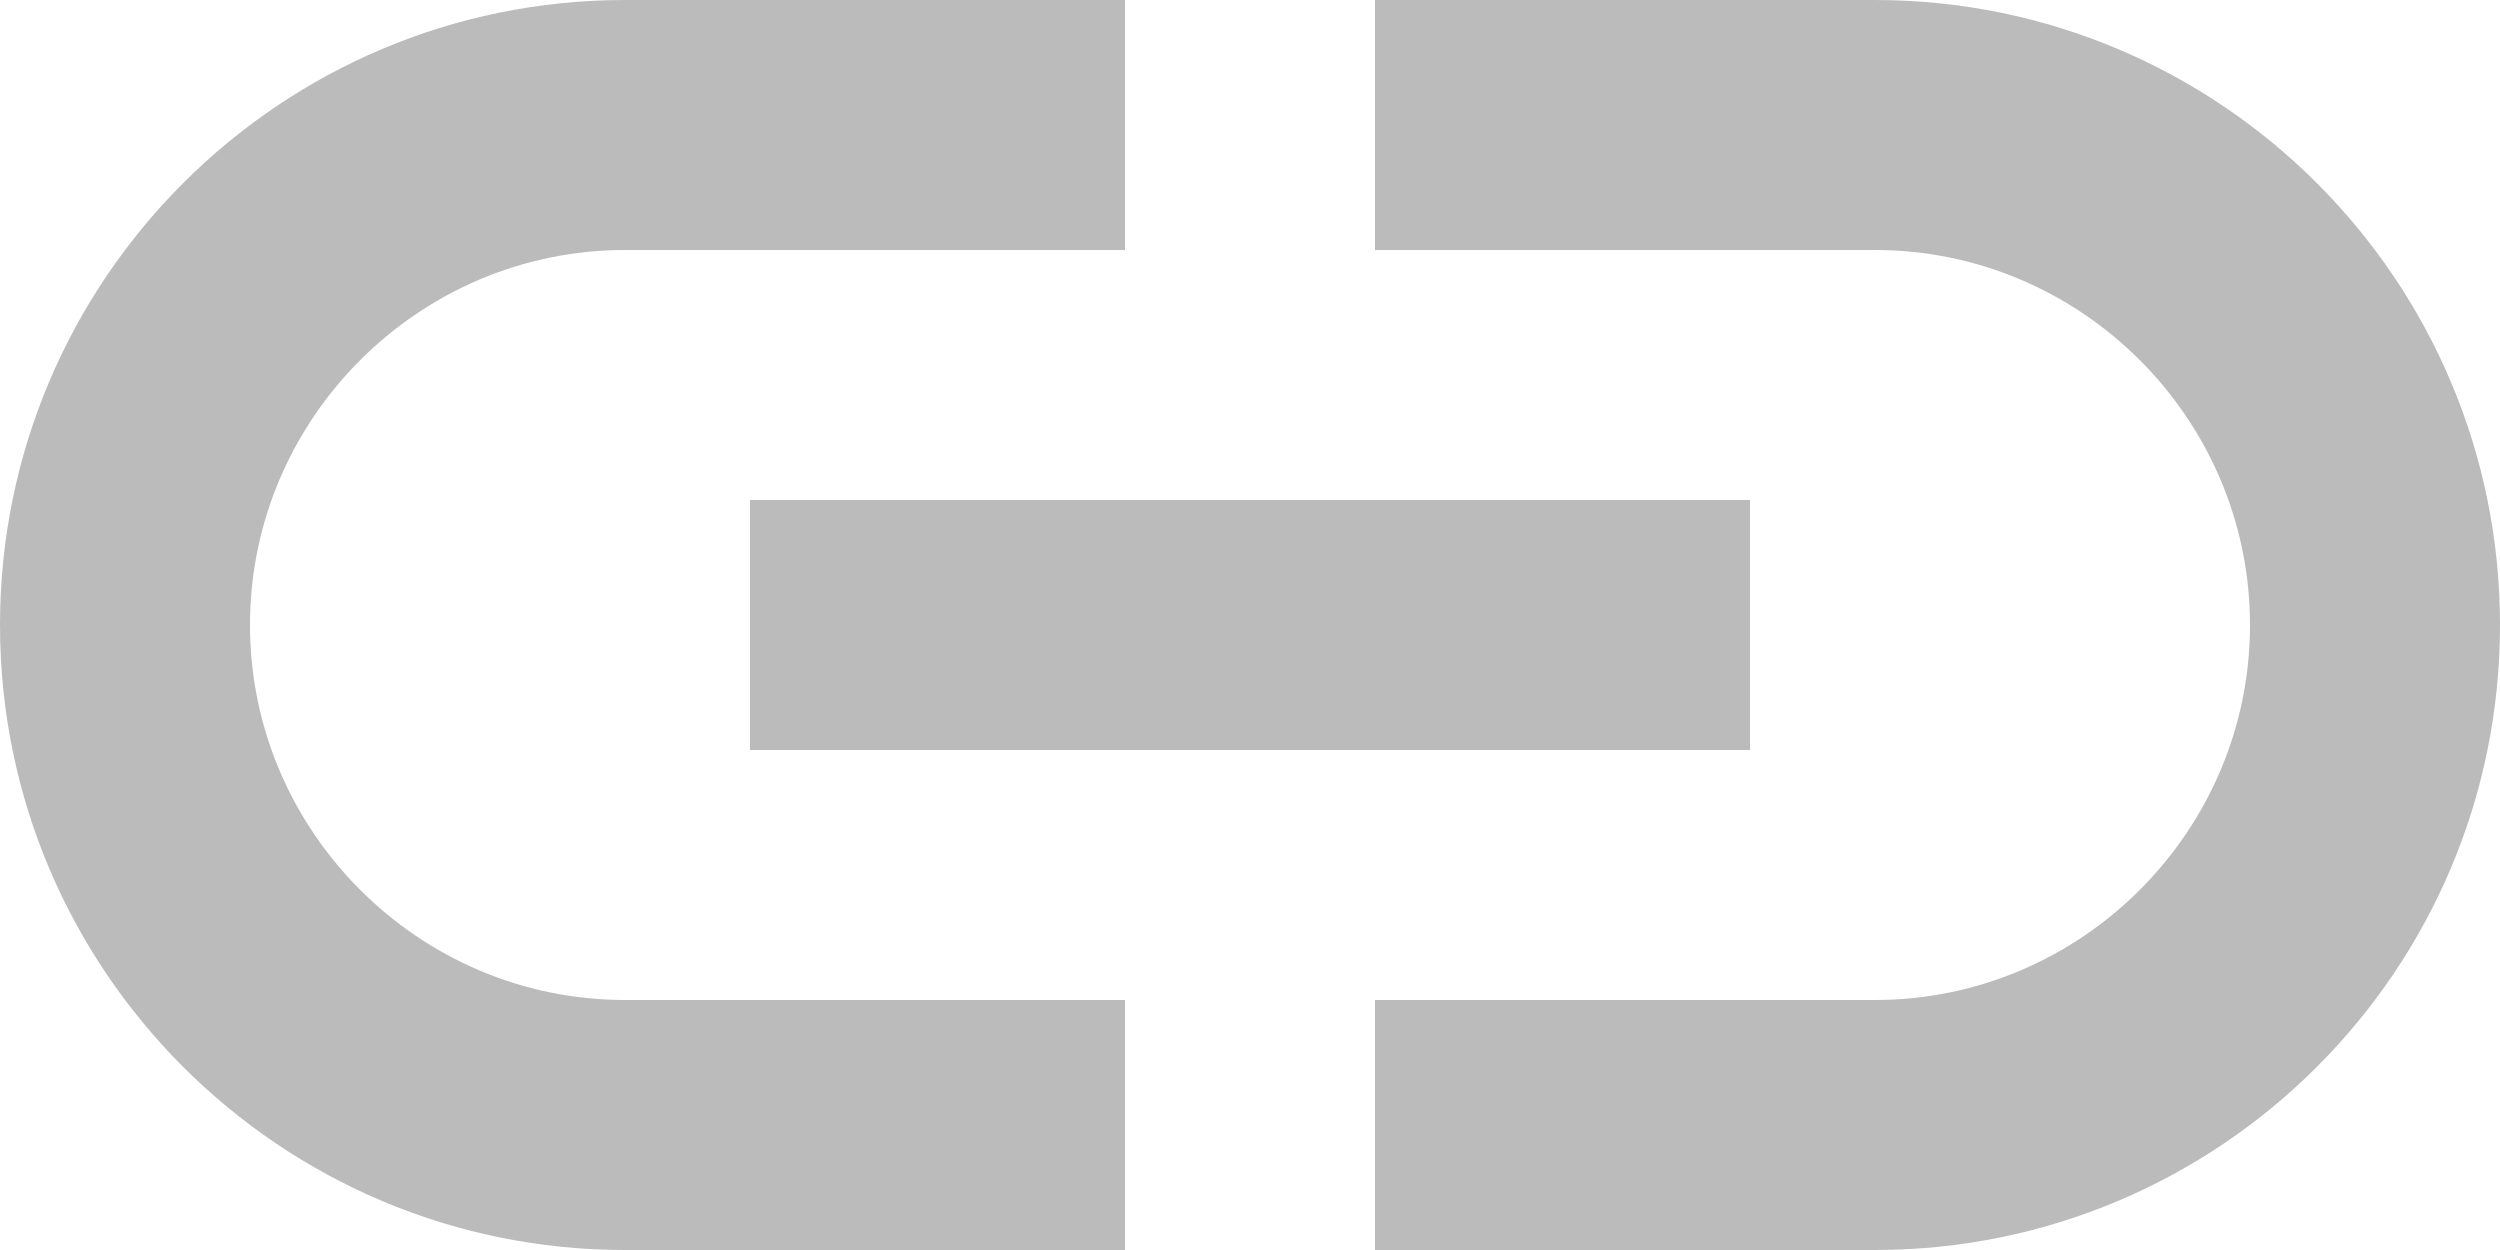 <svg xmlns="http://www.w3.org/2000/svg" width="20" height="10" viewBox="0 0 20 10">
    <path fill="#BBB" fill-rule="evenodd" d="M6 6h8V4H6v2zm3 2H5C3.35 8 2 6.65 2 5s1.35-3 3-3h4V0H5C2.24 0 0 2.24 0 5s2.24 5 5 5h4V8zm6-8h-4v2h4c1.65 0 3 1.35 3 3s-1.35 3-3 3h-4v2h4c2.76 0 5-2.24 5-5s-2.24-5-5-5z"/>
</svg>
